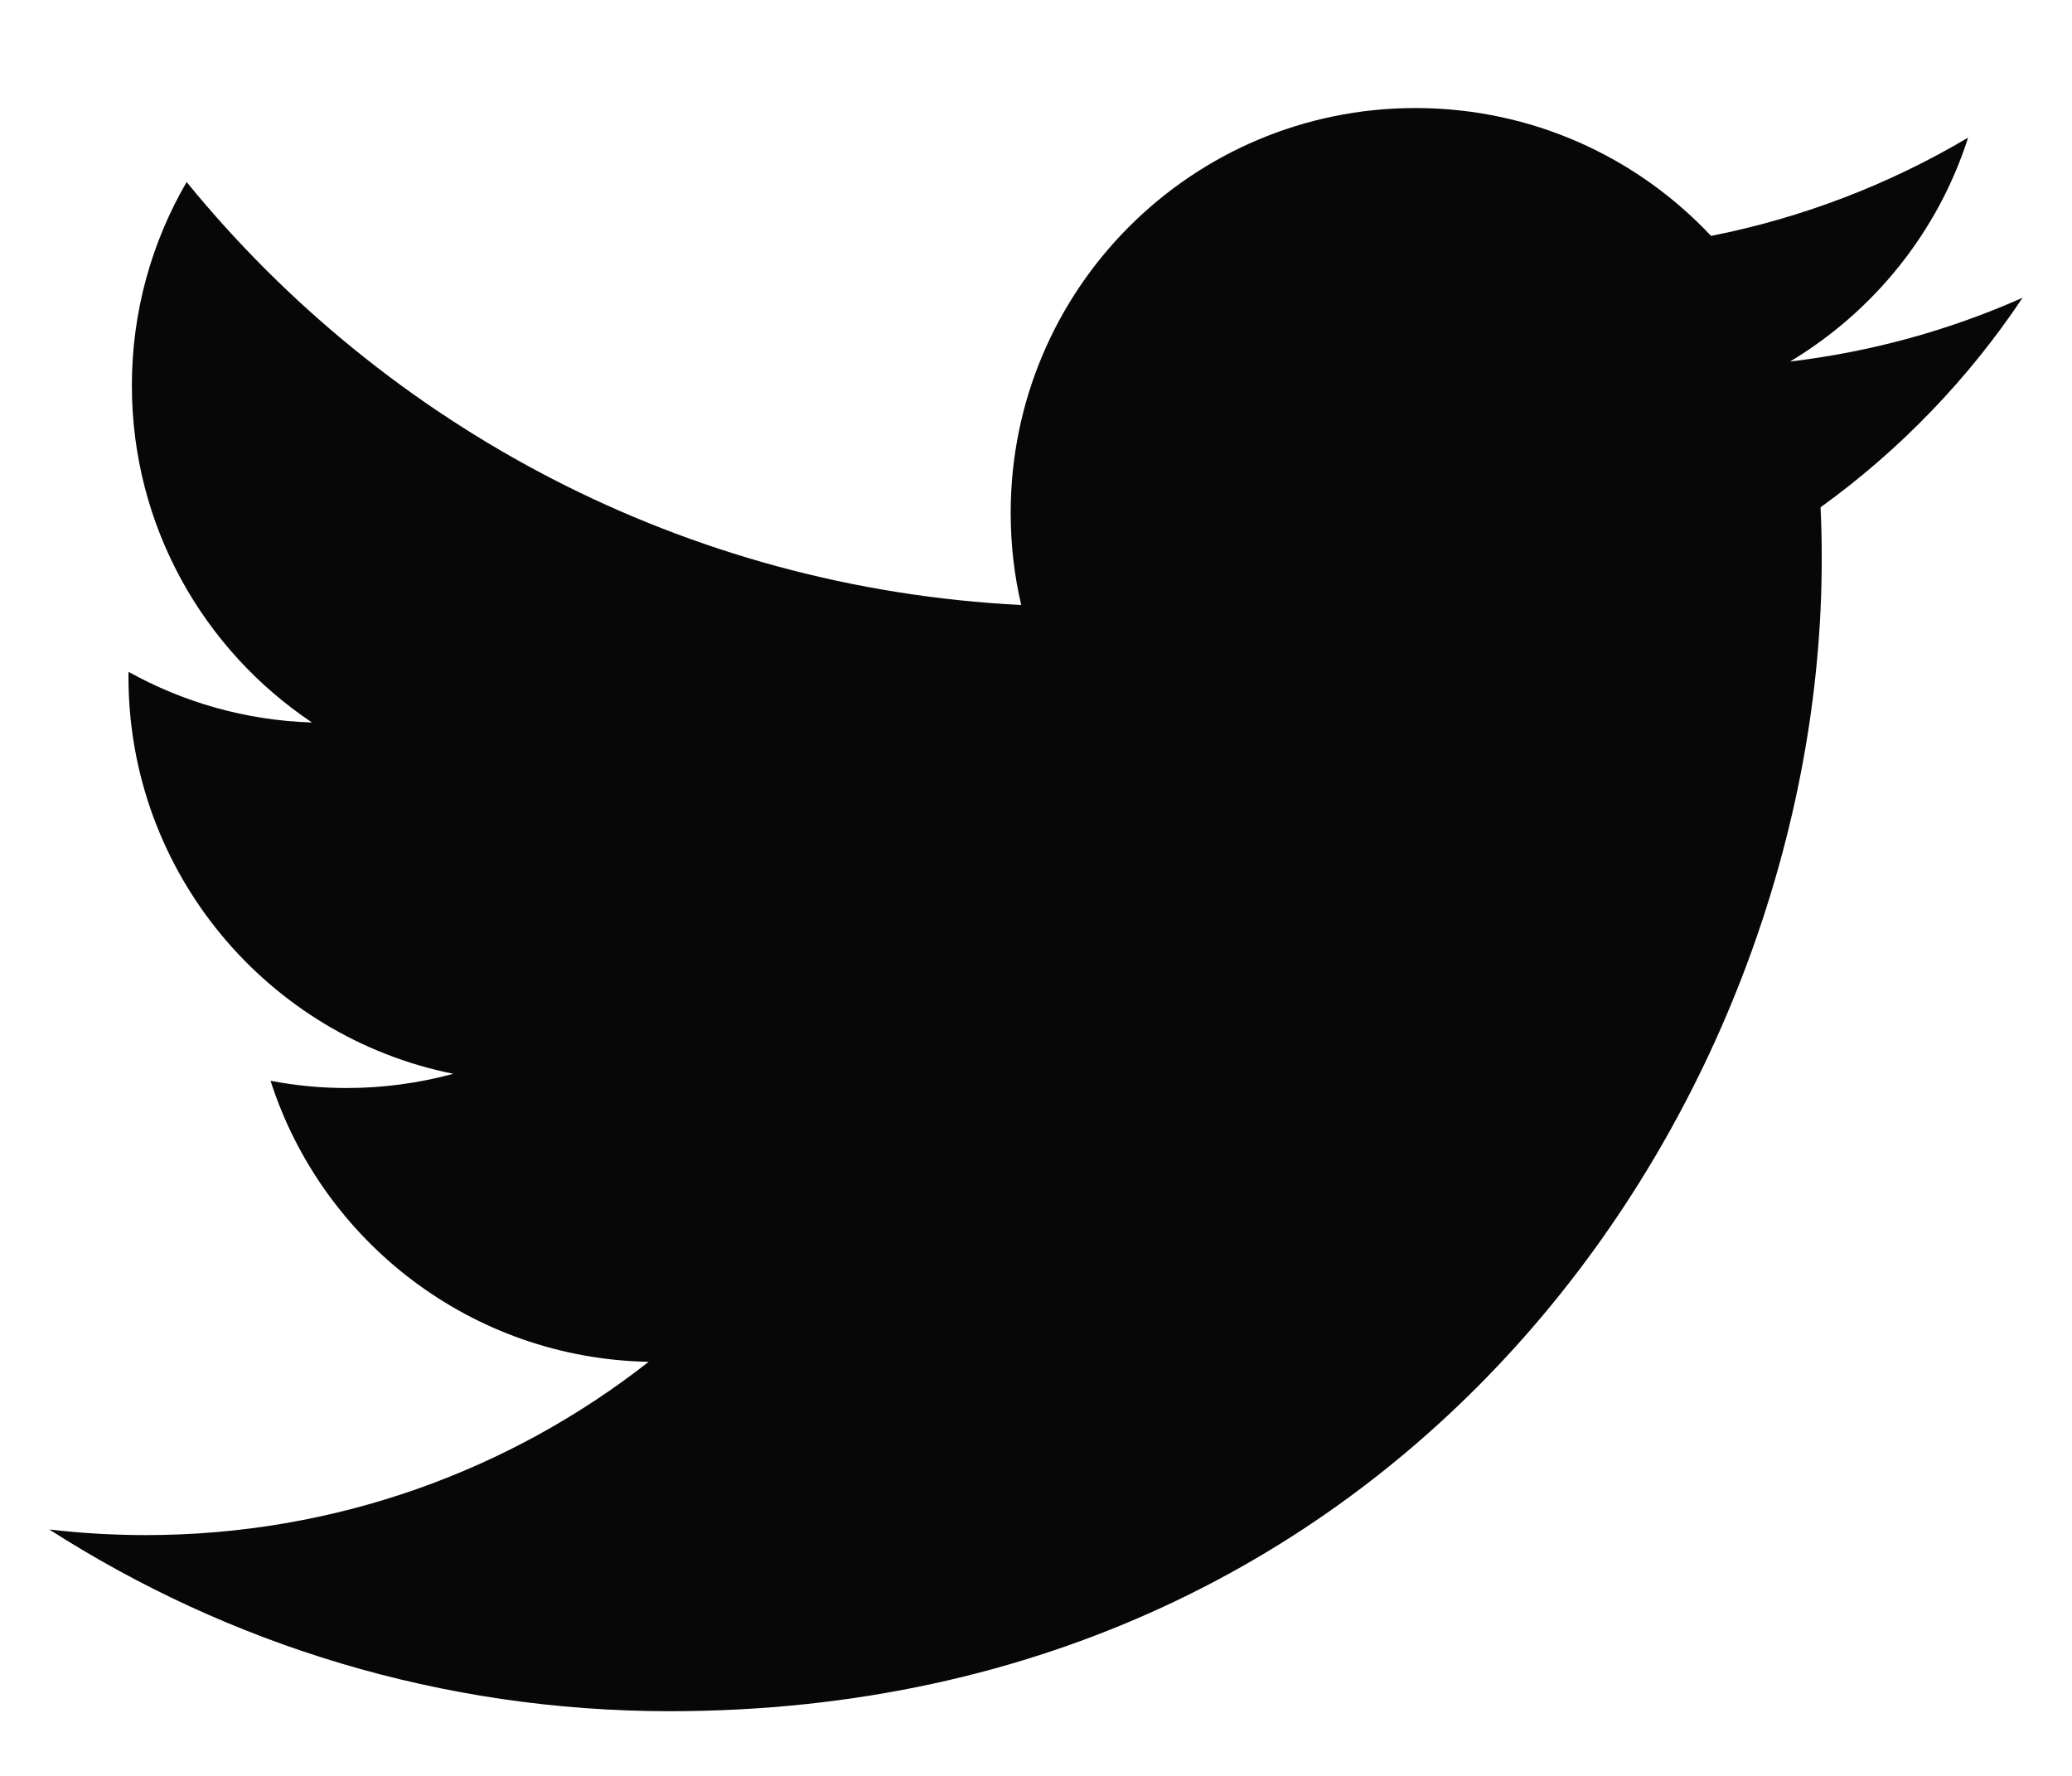 <svg xmlns="http://www.w3.org/2000/svg" viewBox="0 0 14 12">
  <path fill="#070707" fill-rule="evenodd" d="M13.333,1.282 C12.843,1.5 12.315,1.647 11.762,1.713 C12.327,1.374 12.761,0.839 12.965,0.2 C12.437,0.513 11.851,0.741 11.228,0.864 C10.729,0.332 10.018,0 9.231,0 C7.72,0 6.496,1.224 6.496,2.735 C6.496,2.949 6.52,3.158 6.567,3.358 C4.293,3.244 2.277,2.155 0.928,0.5 C0.693,0.904 0.558,1.374 0.558,1.875 C0.558,2.824 1.041,3.661 1.775,4.152 C1.326,4.138 0.905,4.015 0.536,3.81 C0.535,3.821 0.535,3.833 0.535,3.844 C0.535,5.169 1.478,6.275 2.73,6.526 C2.5,6.588 2.259,6.622 2.009,6.622 C1.833,6.622 1.662,6.605 1.495,6.573 C1.843,7.659 2.853,8.45 4.05,8.472 C3.114,9.206 1.934,9.643 0.652,9.643 C0.432,9.643 0.214,9.63 0,9.605 C1.21,10.381 2.648,10.833 4.193,10.833 C9.225,10.833 11.976,6.666 11.976,3.052 C11.976,2.933 11.974,2.815 11.968,2.698 C12.503,2.312 12.967,1.831 13.333,1.282" transform="translate(.333 .73)"/>
</svg>
